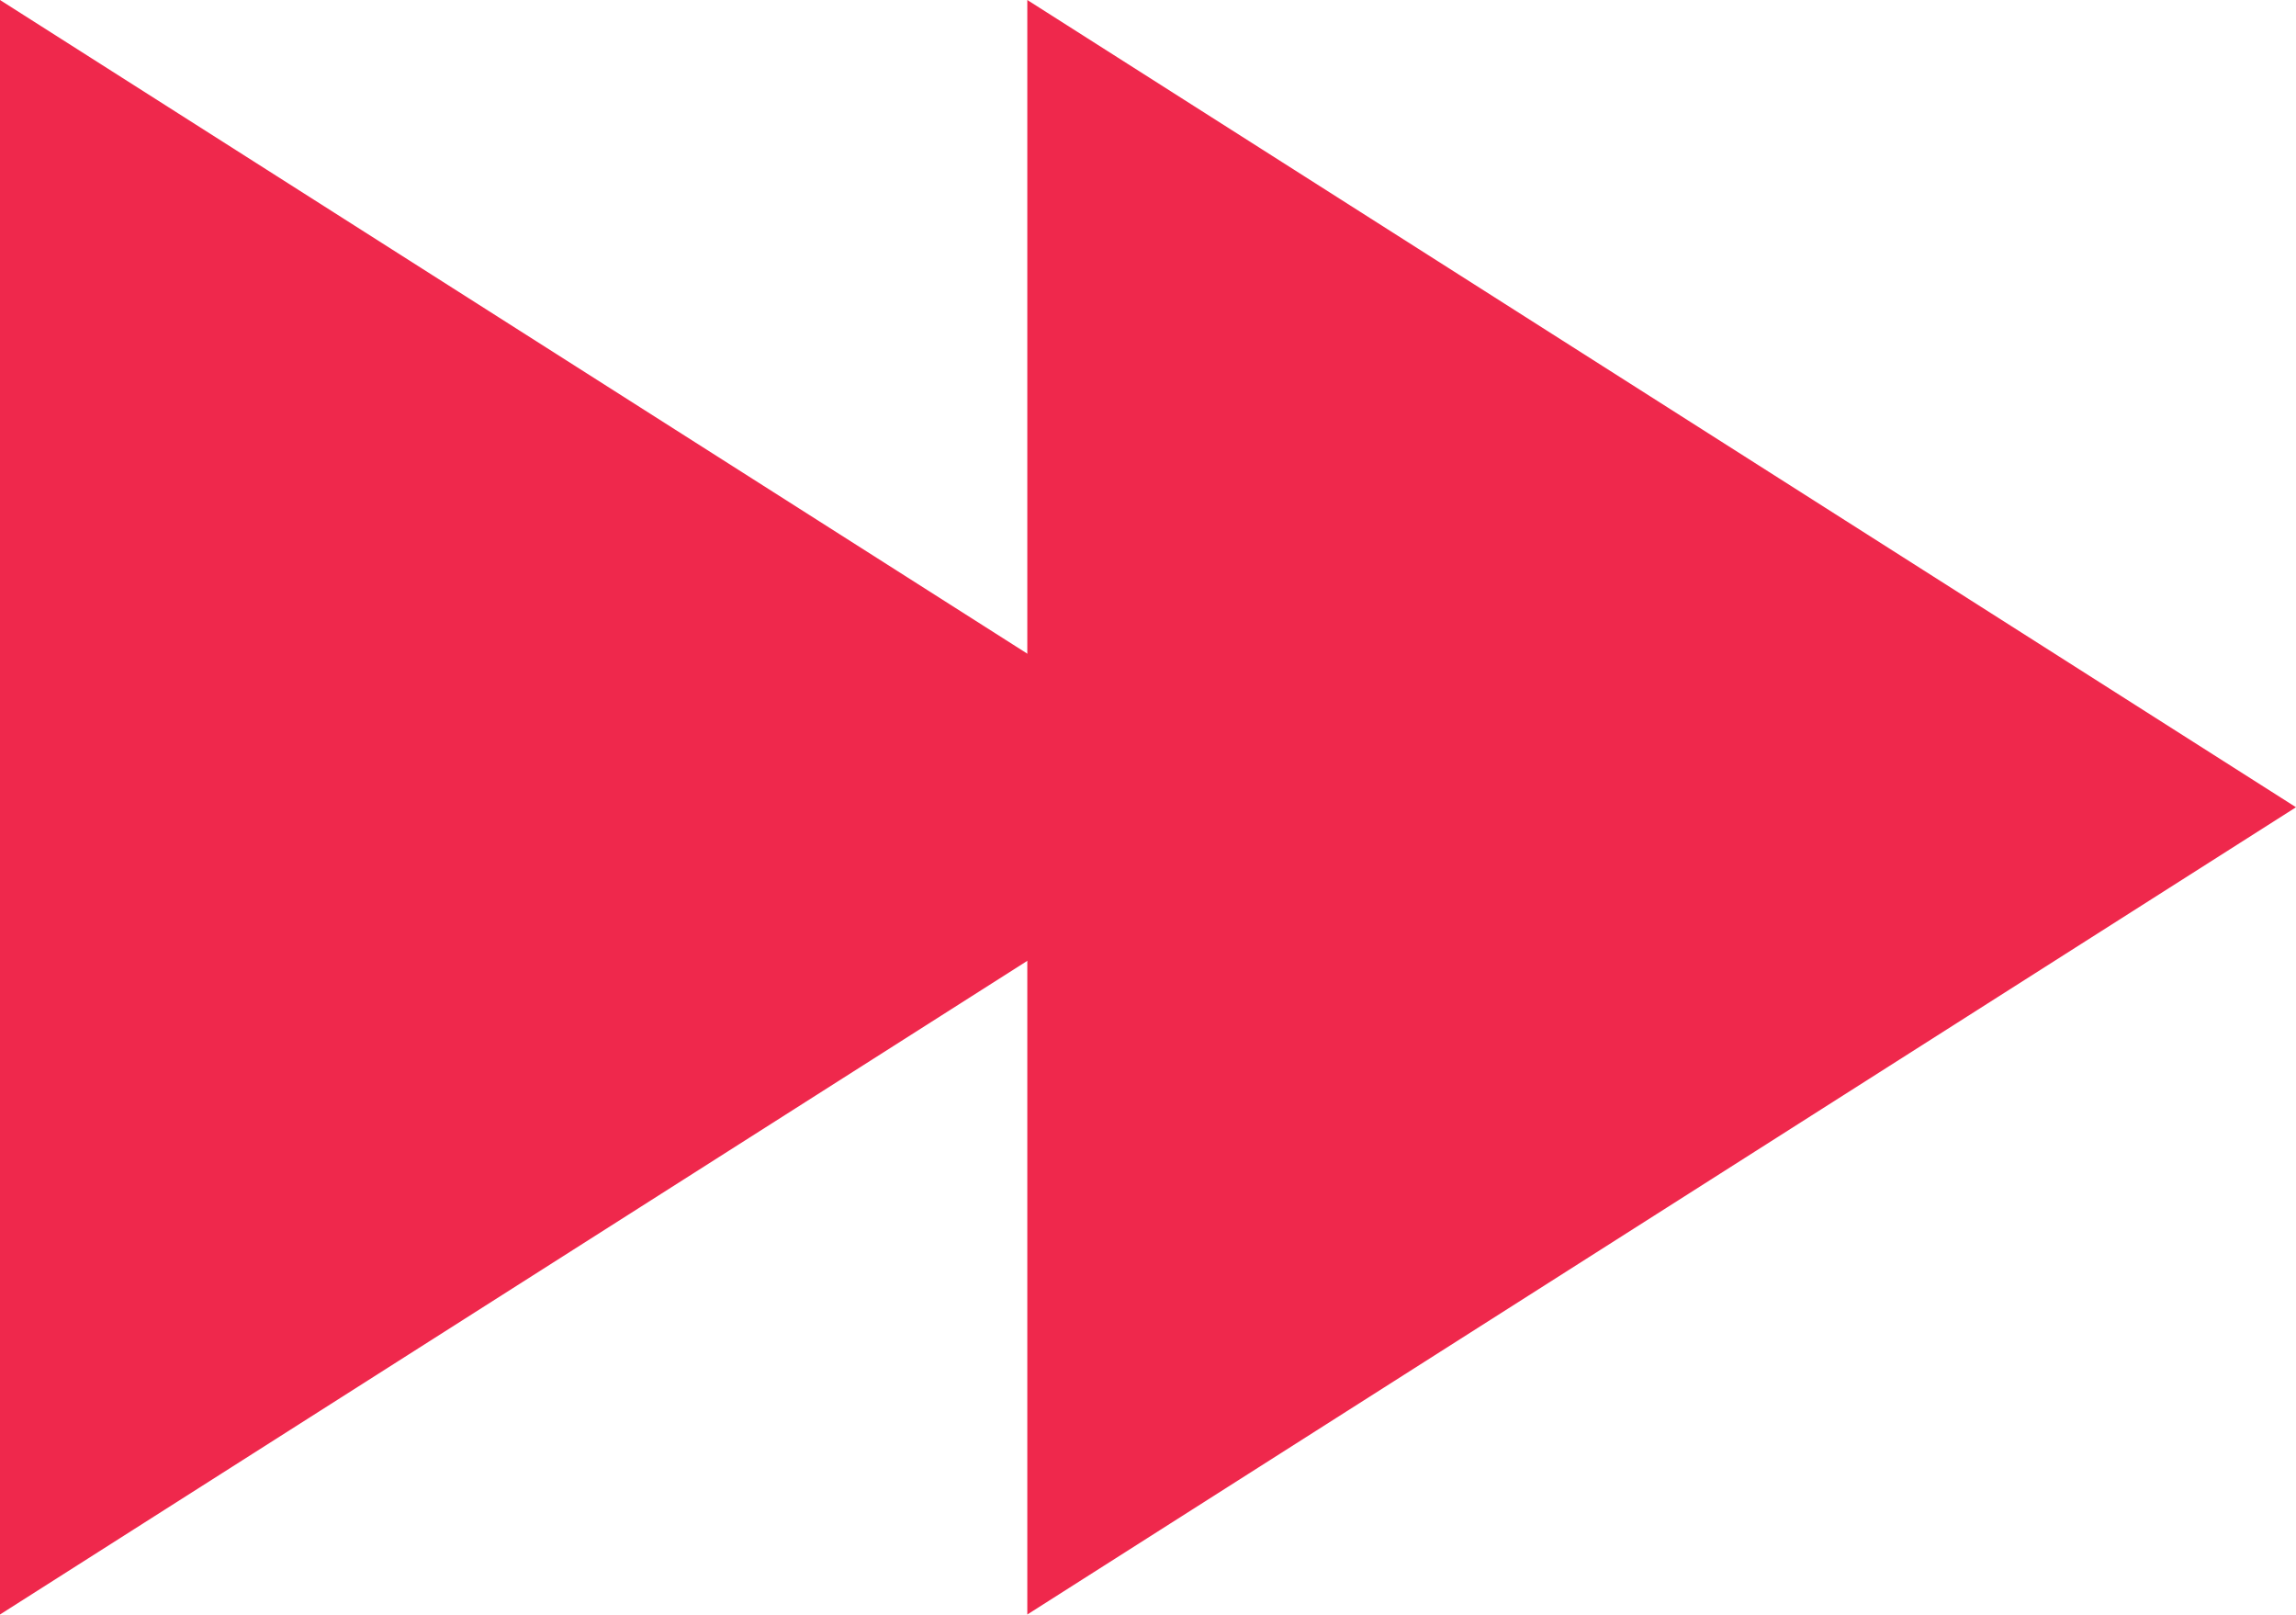 <?xml version="1.0" encoding="UTF-8"?> <svg xmlns="http://www.w3.org/2000/svg" width="1227" height="863" viewBox="0 0 1227 863" fill="none"> <path d="M678 431.281L0 862.561L3.77038e-05 0L678 431.281Z" fill="#EF284C"></path> <path d="M1227 431.281L549 862.561L549 0L1227 431.281Z" fill="#EF284C"></path> </svg> 
